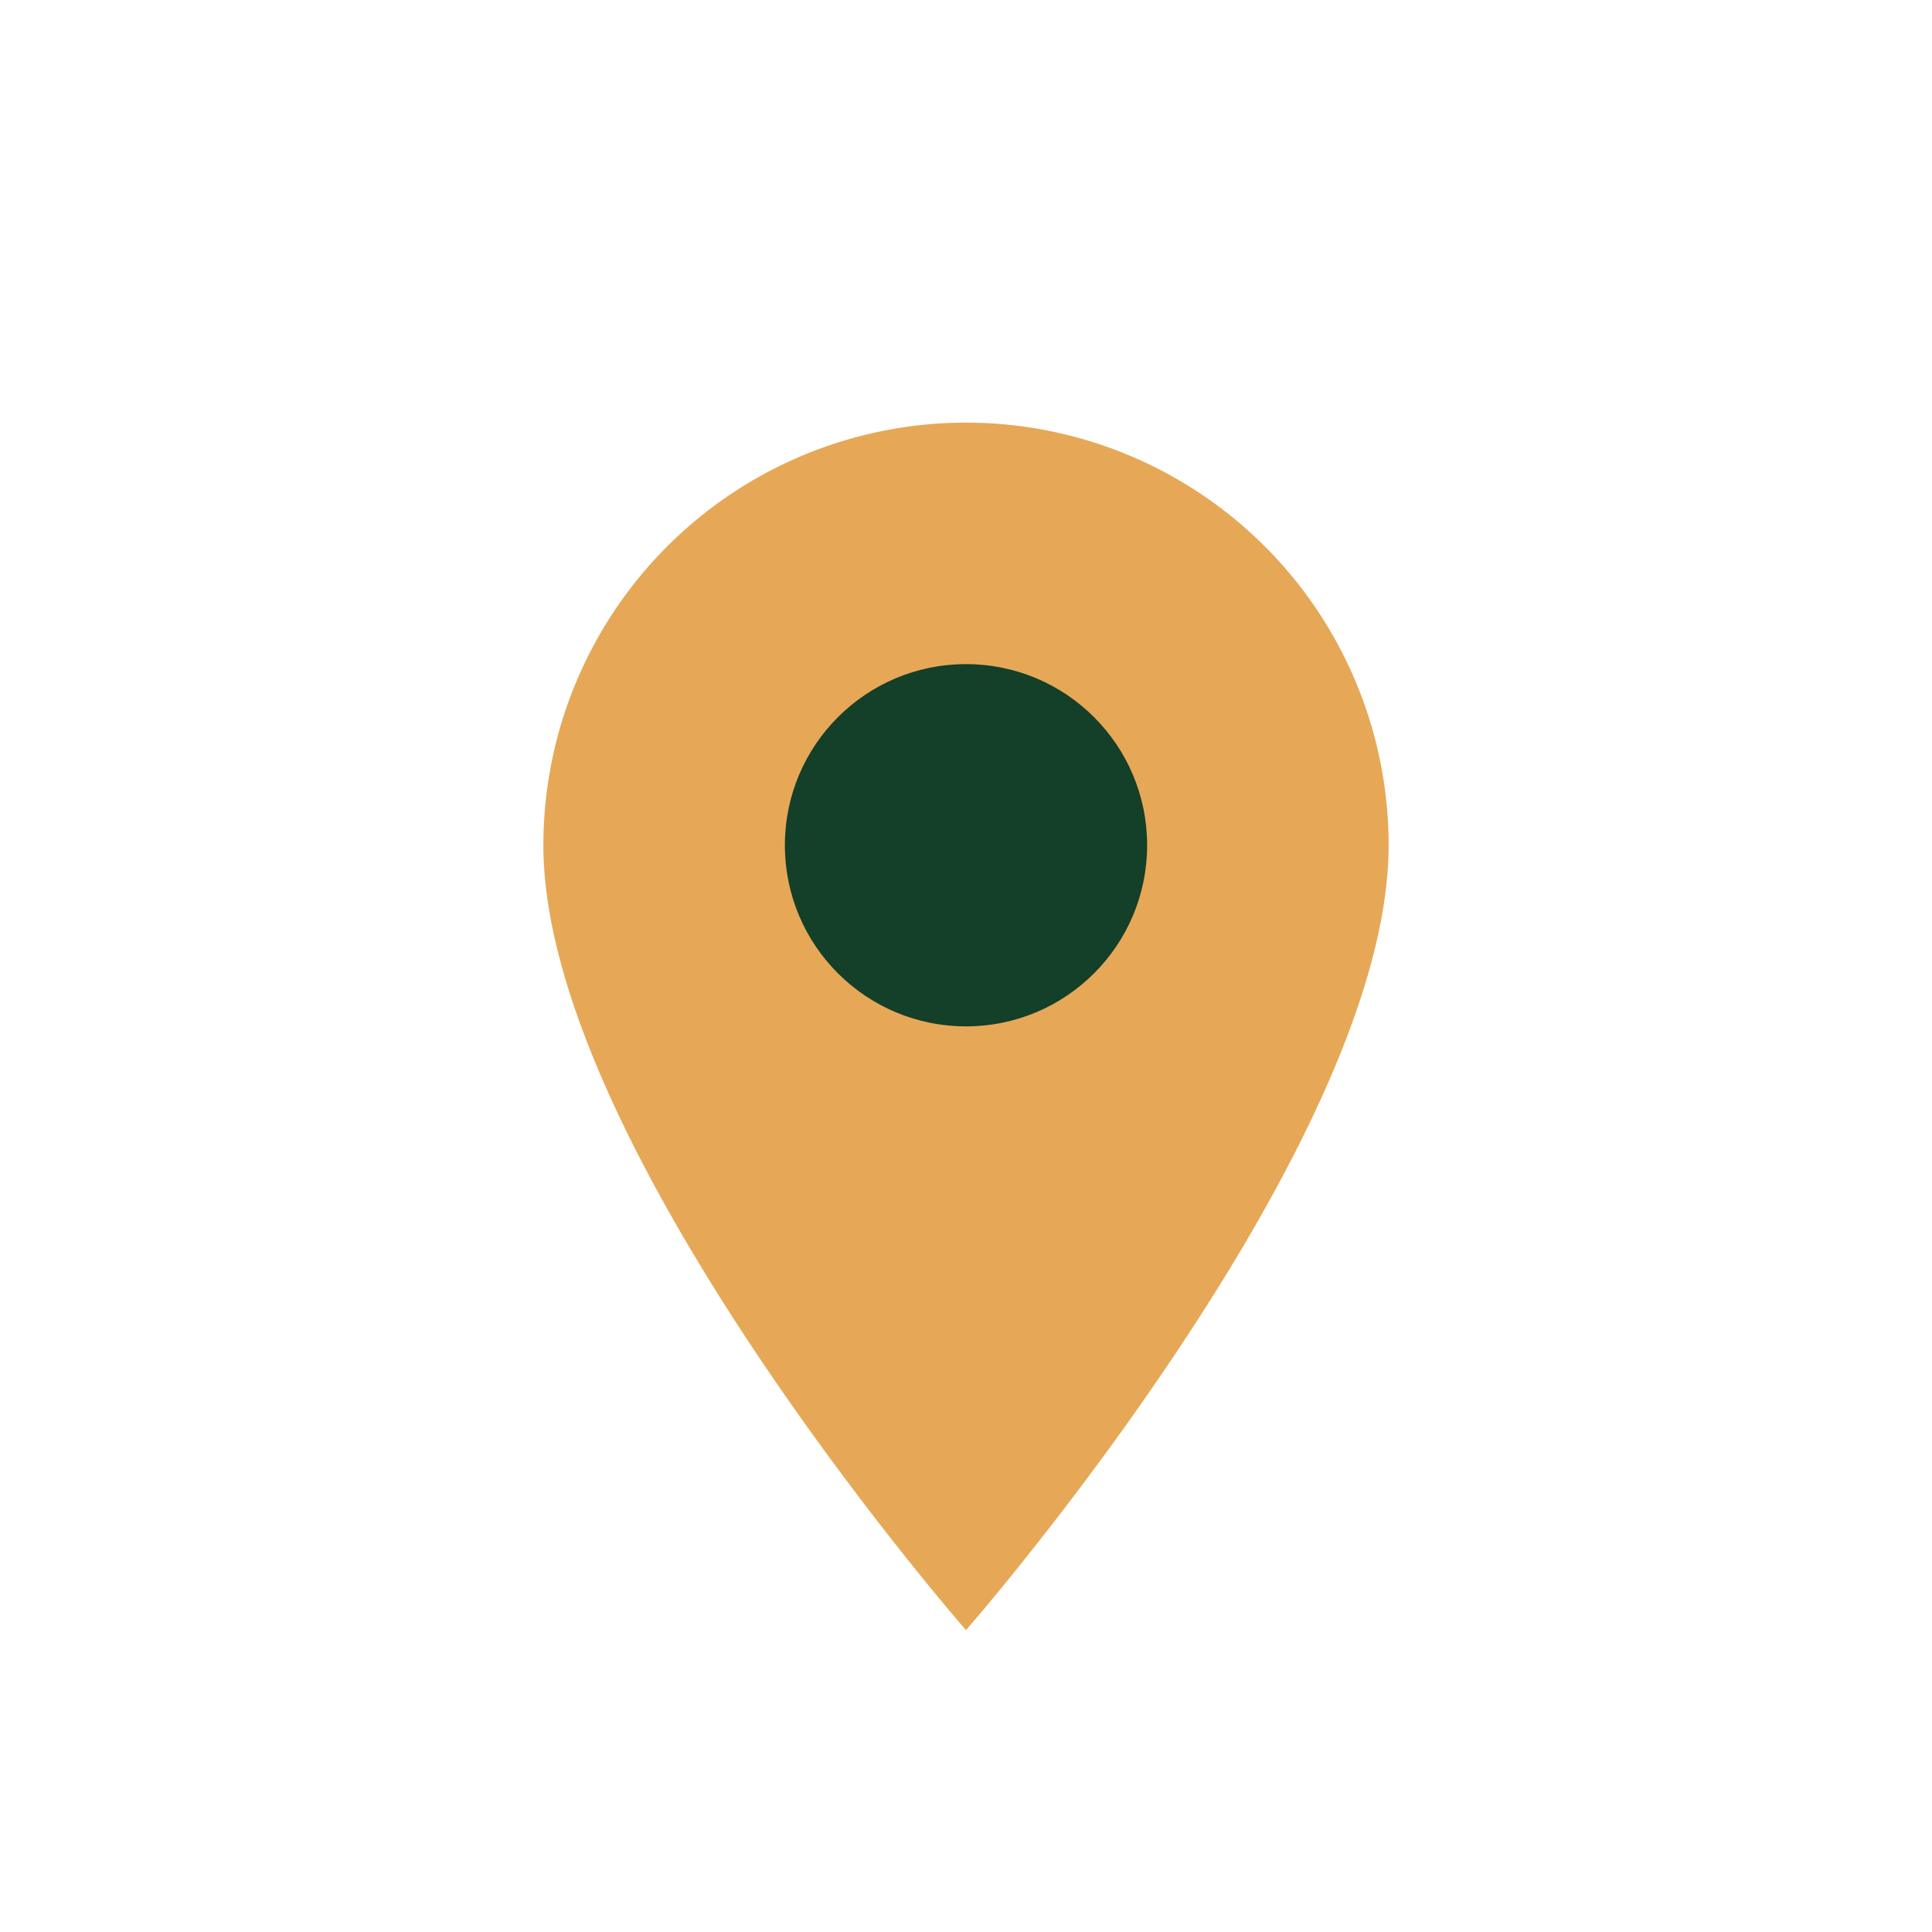 <?xml version="1.0" encoding="UTF-8"?>
<svg xmlns="http://www.w3.org/2000/svg" width="32" height="32" viewBox="0 0 32 32"><path d="M16 27s-7-8-7-13a7 7 0 1114 0c0 5-7 13-7 13z" fill="#E6A857"/><circle cx="16" cy="14" r="3" fill="#143F28"/></svg>
